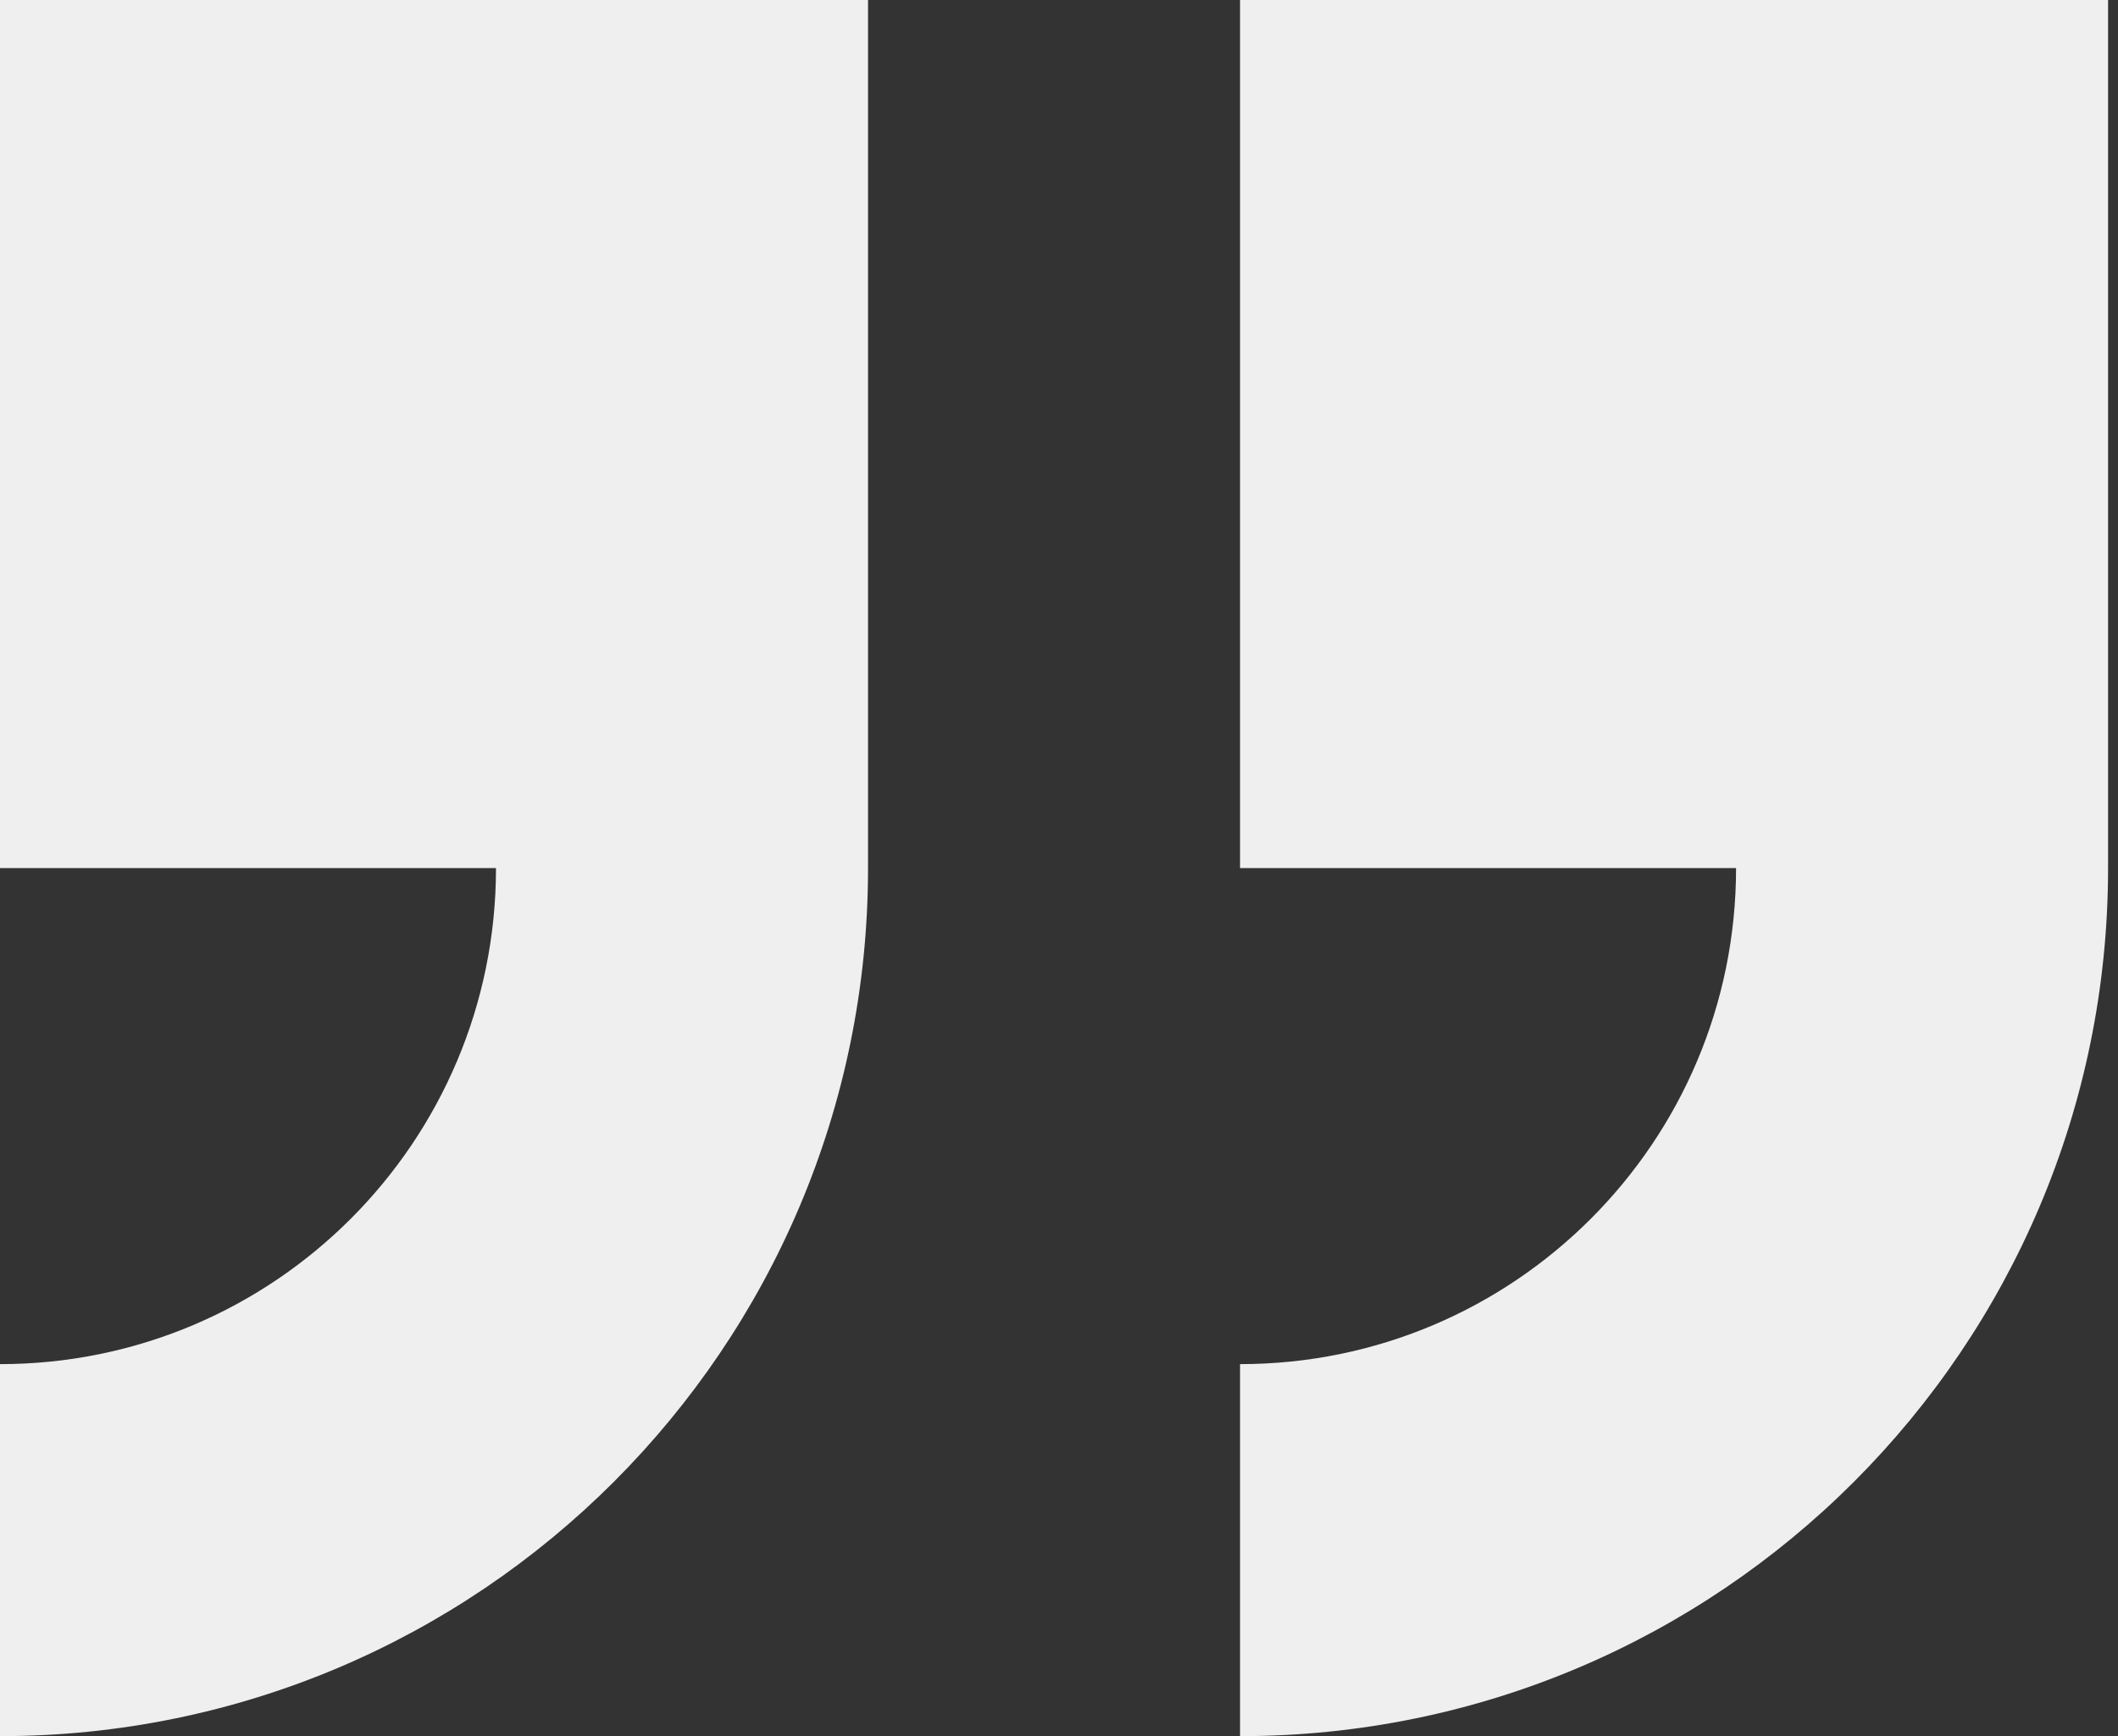 <?xml version="1.0" encoding="UTF-8"?>
<svg width="61px" height="50px" viewBox="0 0 61 50" version="1.1" xmlns="http://www.w3.org/2000/svg" xmlns:xlink="http://www.w3.org/1999/xlink">
    <rect x="0" y="0" width="61" height="50" fill="#333333" stroke="none"/>
    <!-- Generator: Sketch 52.5 (67469) - http://www.bohemiancoding.com/sketch -->
    <title>Fill 1 Copy</title>
    <desc>Created with Sketch.</desc>
    <g id="Page-1" stroke="none" stroke-width="1" fill="none" fill-rule="evenodd">
        <g id="Homepage_v2" transform="translate(-692, -2183)" fill="#EFEFEF">
            <g id="Reviews" transform="translate(0, 1838)">
                <g id="Group-12" transform="translate(122, 101)">
                    <g id="Group-10">
                        <path d="M570,269 L570,294 L595,294 L595,269 L580.714,269 C580.714,261.111 587.111,254.714 595,254.714 L595,244 C581.191,244 570,255.193 570,269 Z M630.714,254.714 L630.714,244 C616.908,244 605.714,255.193 605.714,269 L605.714,294 L630.714,294 L630.714,269 L616.429,269 C616.429,261.111 622.826,254.714 630.714,254.714 Z" id="Fill-1-Copy" transform="translate(600.357, 269) scale(-1, -1) translate(-600.357, -269) "></path>
                    </g>
                </g>
            </g>
        </g>
    </g>
</svg>